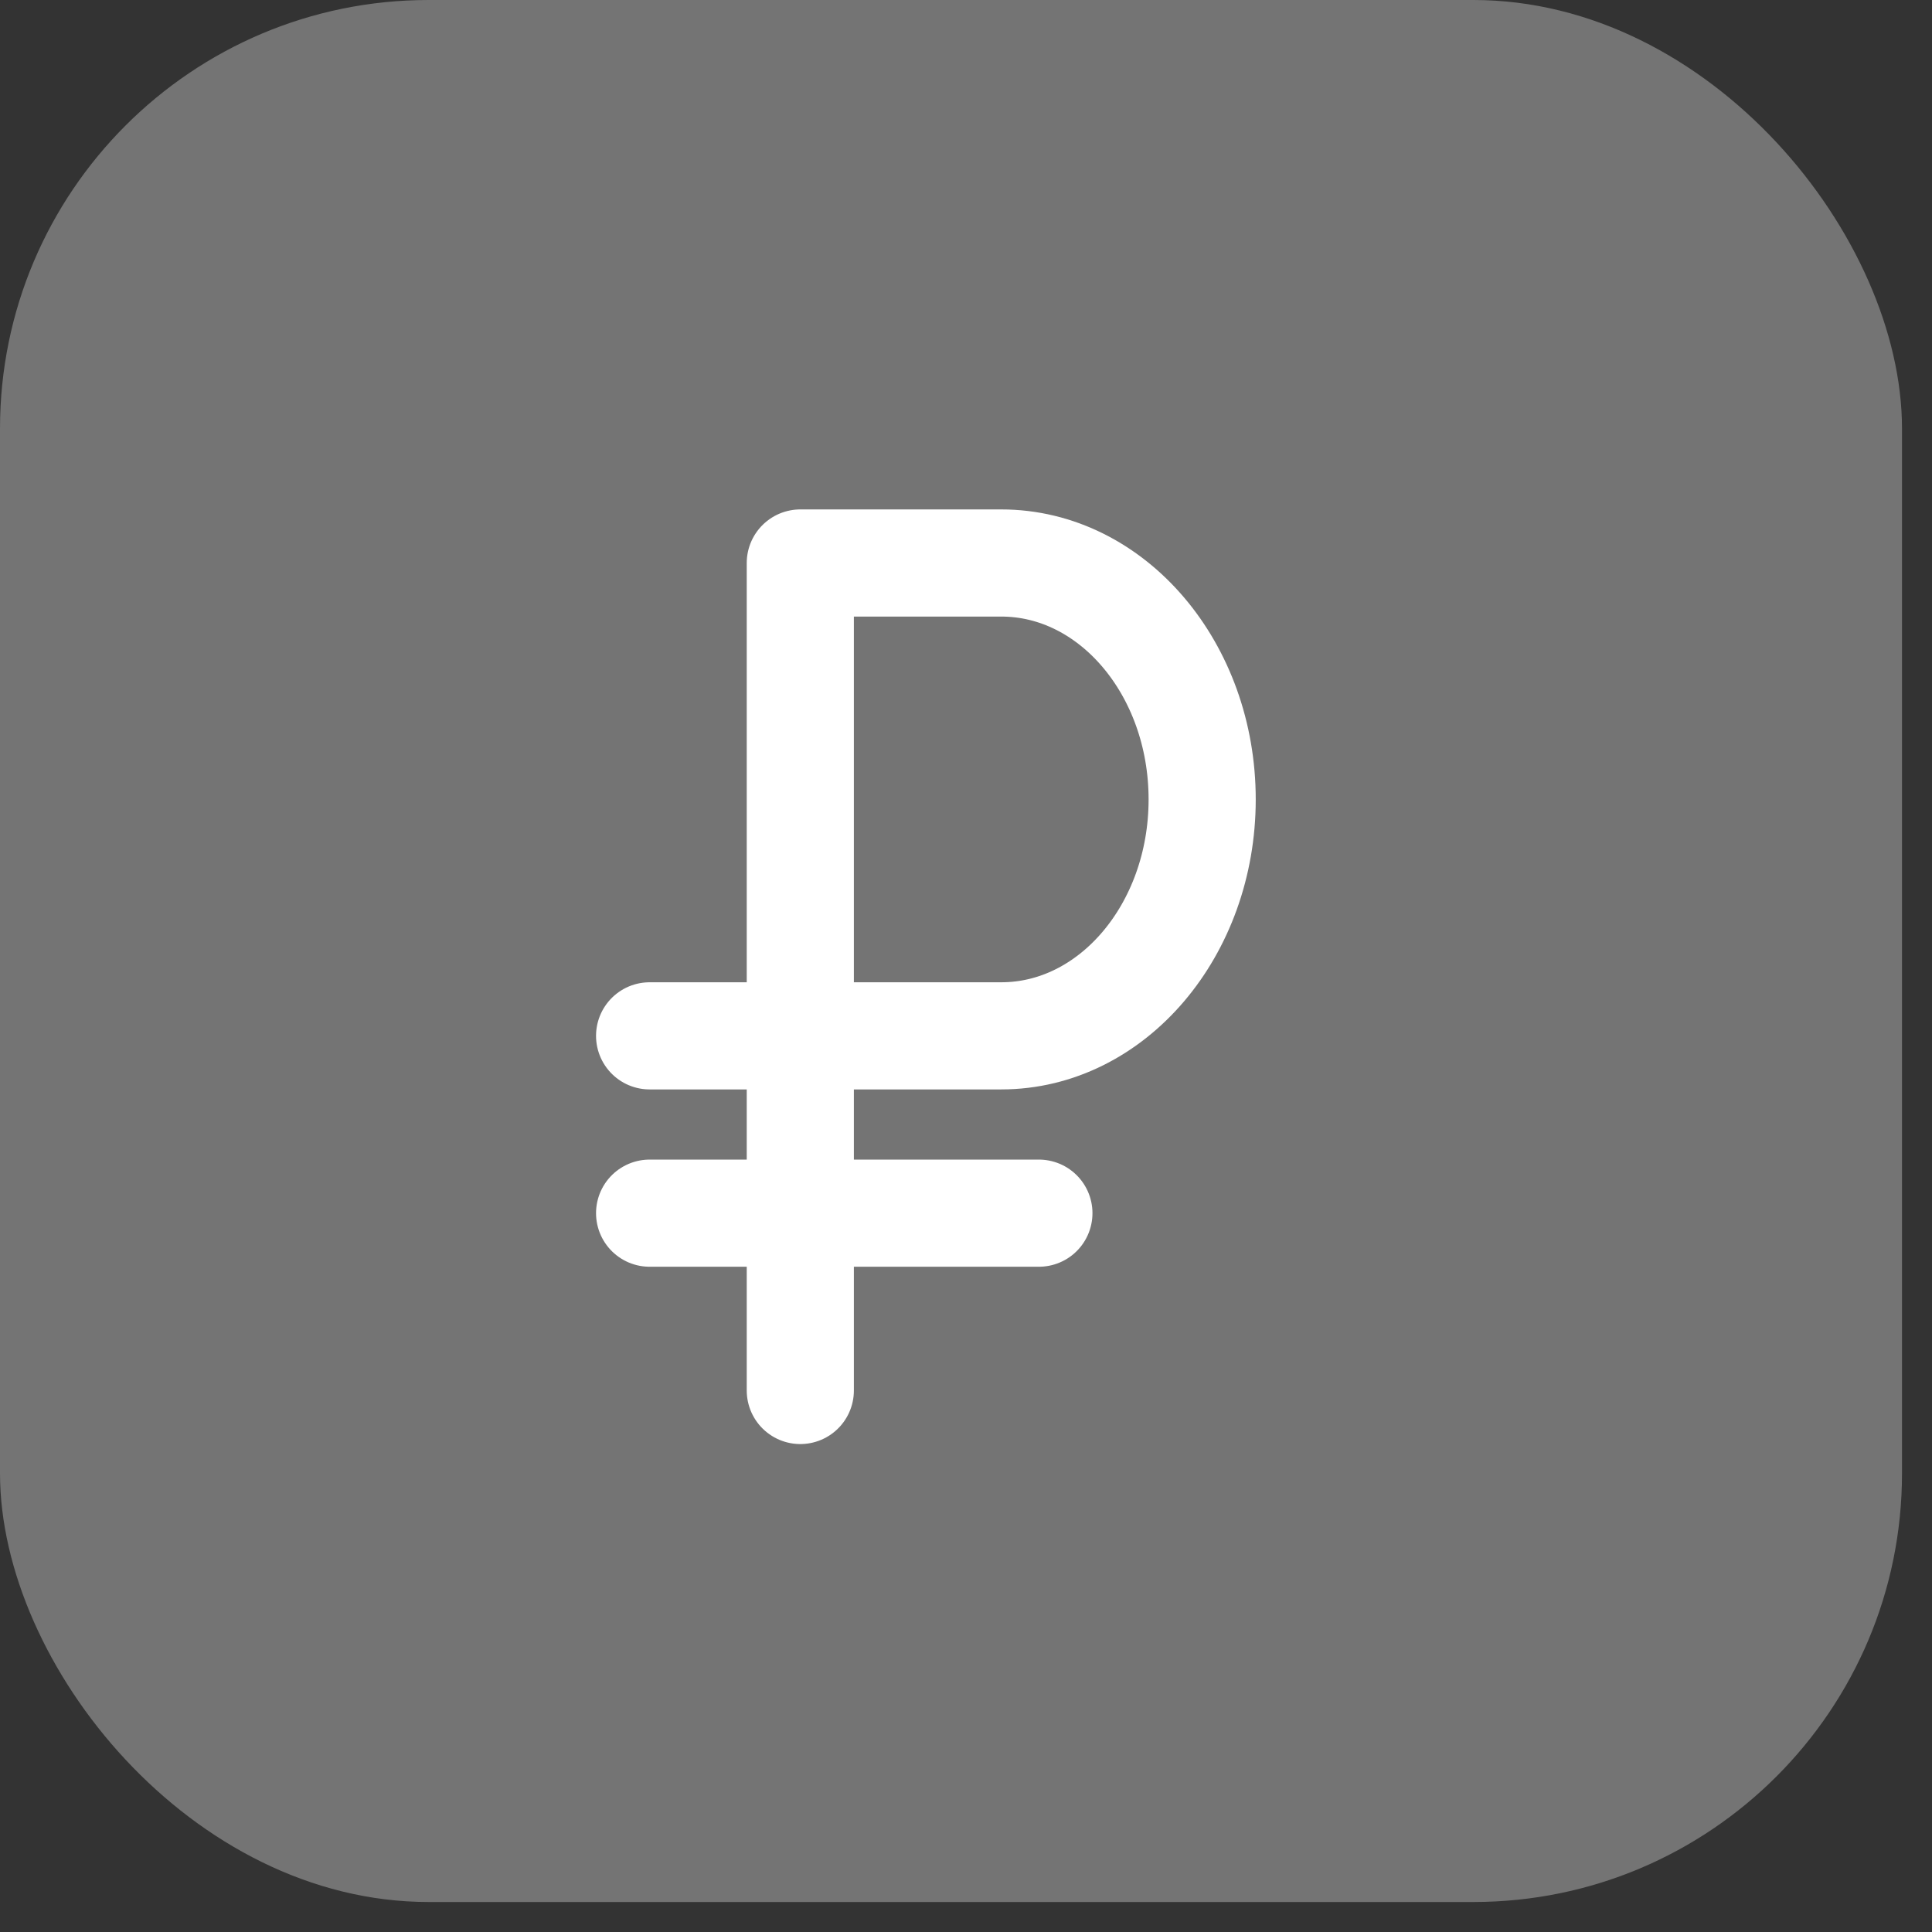 <?xml version="1.0" encoding="UTF-8"?> <svg xmlns="http://www.w3.org/2000/svg" width="59" height="59" viewBox="0 0 59 59" fill="none"><rect x="0" y="0" width="59" height="59" fill="#333333" stroke="none"/><rect width="58.084" height="58.084" rx="13.089" fill="white" fill-opacity="0.32"></rect><path d="M19.838 37.048H31.726" stroke="white" stroke-width="3.272" stroke-linecap="round" stroke-linejoin="round"></path><path d="M19.838 31.633H30.576C33.964 31.633 36.712 28.4 36.712 24.413V24.413C36.712 20.426 33.964 17.193 30.576 17.193H24.44V42.463" stroke="white" stroke-width="3.272" stroke-linecap="round" stroke-linejoin="round"></path></svg> 